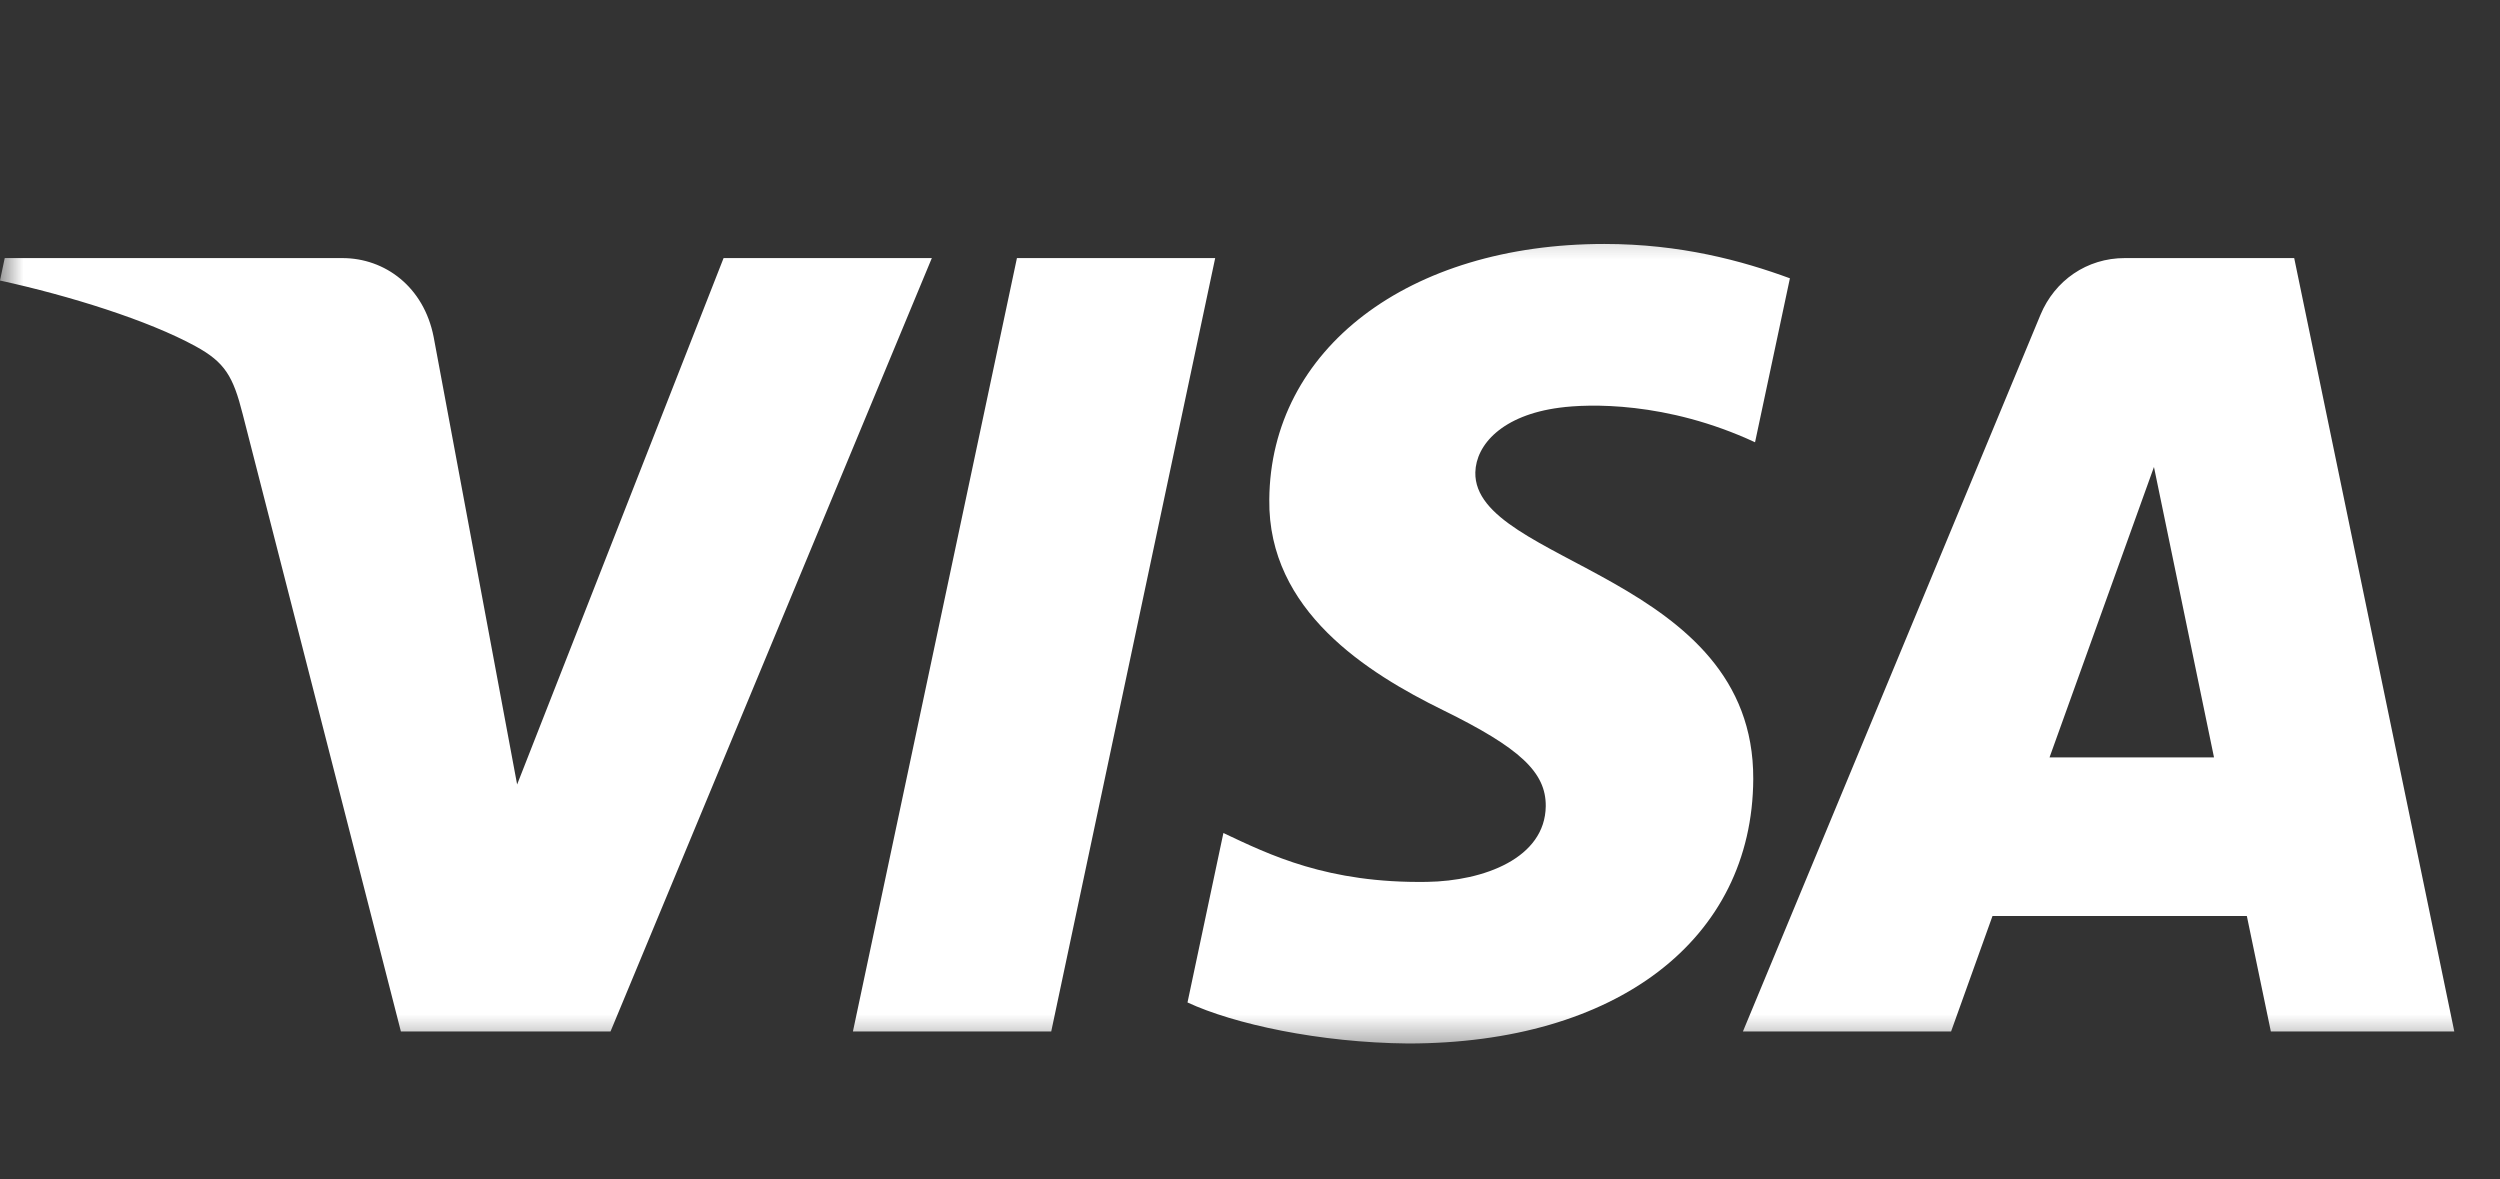 <svg xmlns="http://www.w3.org/2000/svg" width="53" height="25" viewBox="0 0 53 25" fill="none"><rect x="0" y="0" width="53" height="25" fill="#333333" stroke="none"/><mask id="mask0_1533_6683" style="mask-type:luminance" maskUnits="userSpaceOnUse" x="0" y="4" width="53" height="19"><path d="M53 4.412H0V22.412H53V4.412Z" fill="white"></path></mask><g mask="url(#mask0_1533_6683)"><path fill-rule="evenodd" clip-rule="evenodd" d="M26.909 10.591C26.879 12.952 28.995 14.27 30.588 15.053C32.226 15.857 32.776 16.372 32.77 17.091C32.757 18.191 31.463 18.677 30.253 18.696C28.14 18.729 26.912 18.12 25.936 17.66L25.175 21.252C26.154 21.708 27.968 22.105 29.849 22.122C34.265 22.122 37.154 19.923 37.169 16.514C37.187 12.188 31.237 11.948 31.277 10.014C31.291 9.428 31.846 8.802 33.062 8.643C33.663 8.562 35.324 8.501 37.207 9.376L37.946 5.9C36.933 5.528 35.632 5.172 34.012 5.172C29.856 5.172 26.933 7.401 26.909 10.591ZM45.047 5.471C44.241 5.471 43.561 5.946 43.258 6.674L36.95 21.867H41.363L42.241 19.419H47.633L48.142 21.867H52.031L48.637 5.471H45.047ZM45.664 9.9L46.937 16.057H43.45L45.664 9.9ZM21.559 5.471L18.082 21.867H22.286L25.762 5.471H21.559ZM15.34 5.471L10.963 16.631L9.193 7.142C8.985 6.083 8.165 5.471 7.254 5.471H0.1L0 5.947C1.469 6.269 3.137 6.788 4.148 7.342C4.767 7.681 4.943 7.977 5.146 8.783L8.499 21.867H12.943L19.755 5.471H15.34Z" fill="white"></path></g></svg>